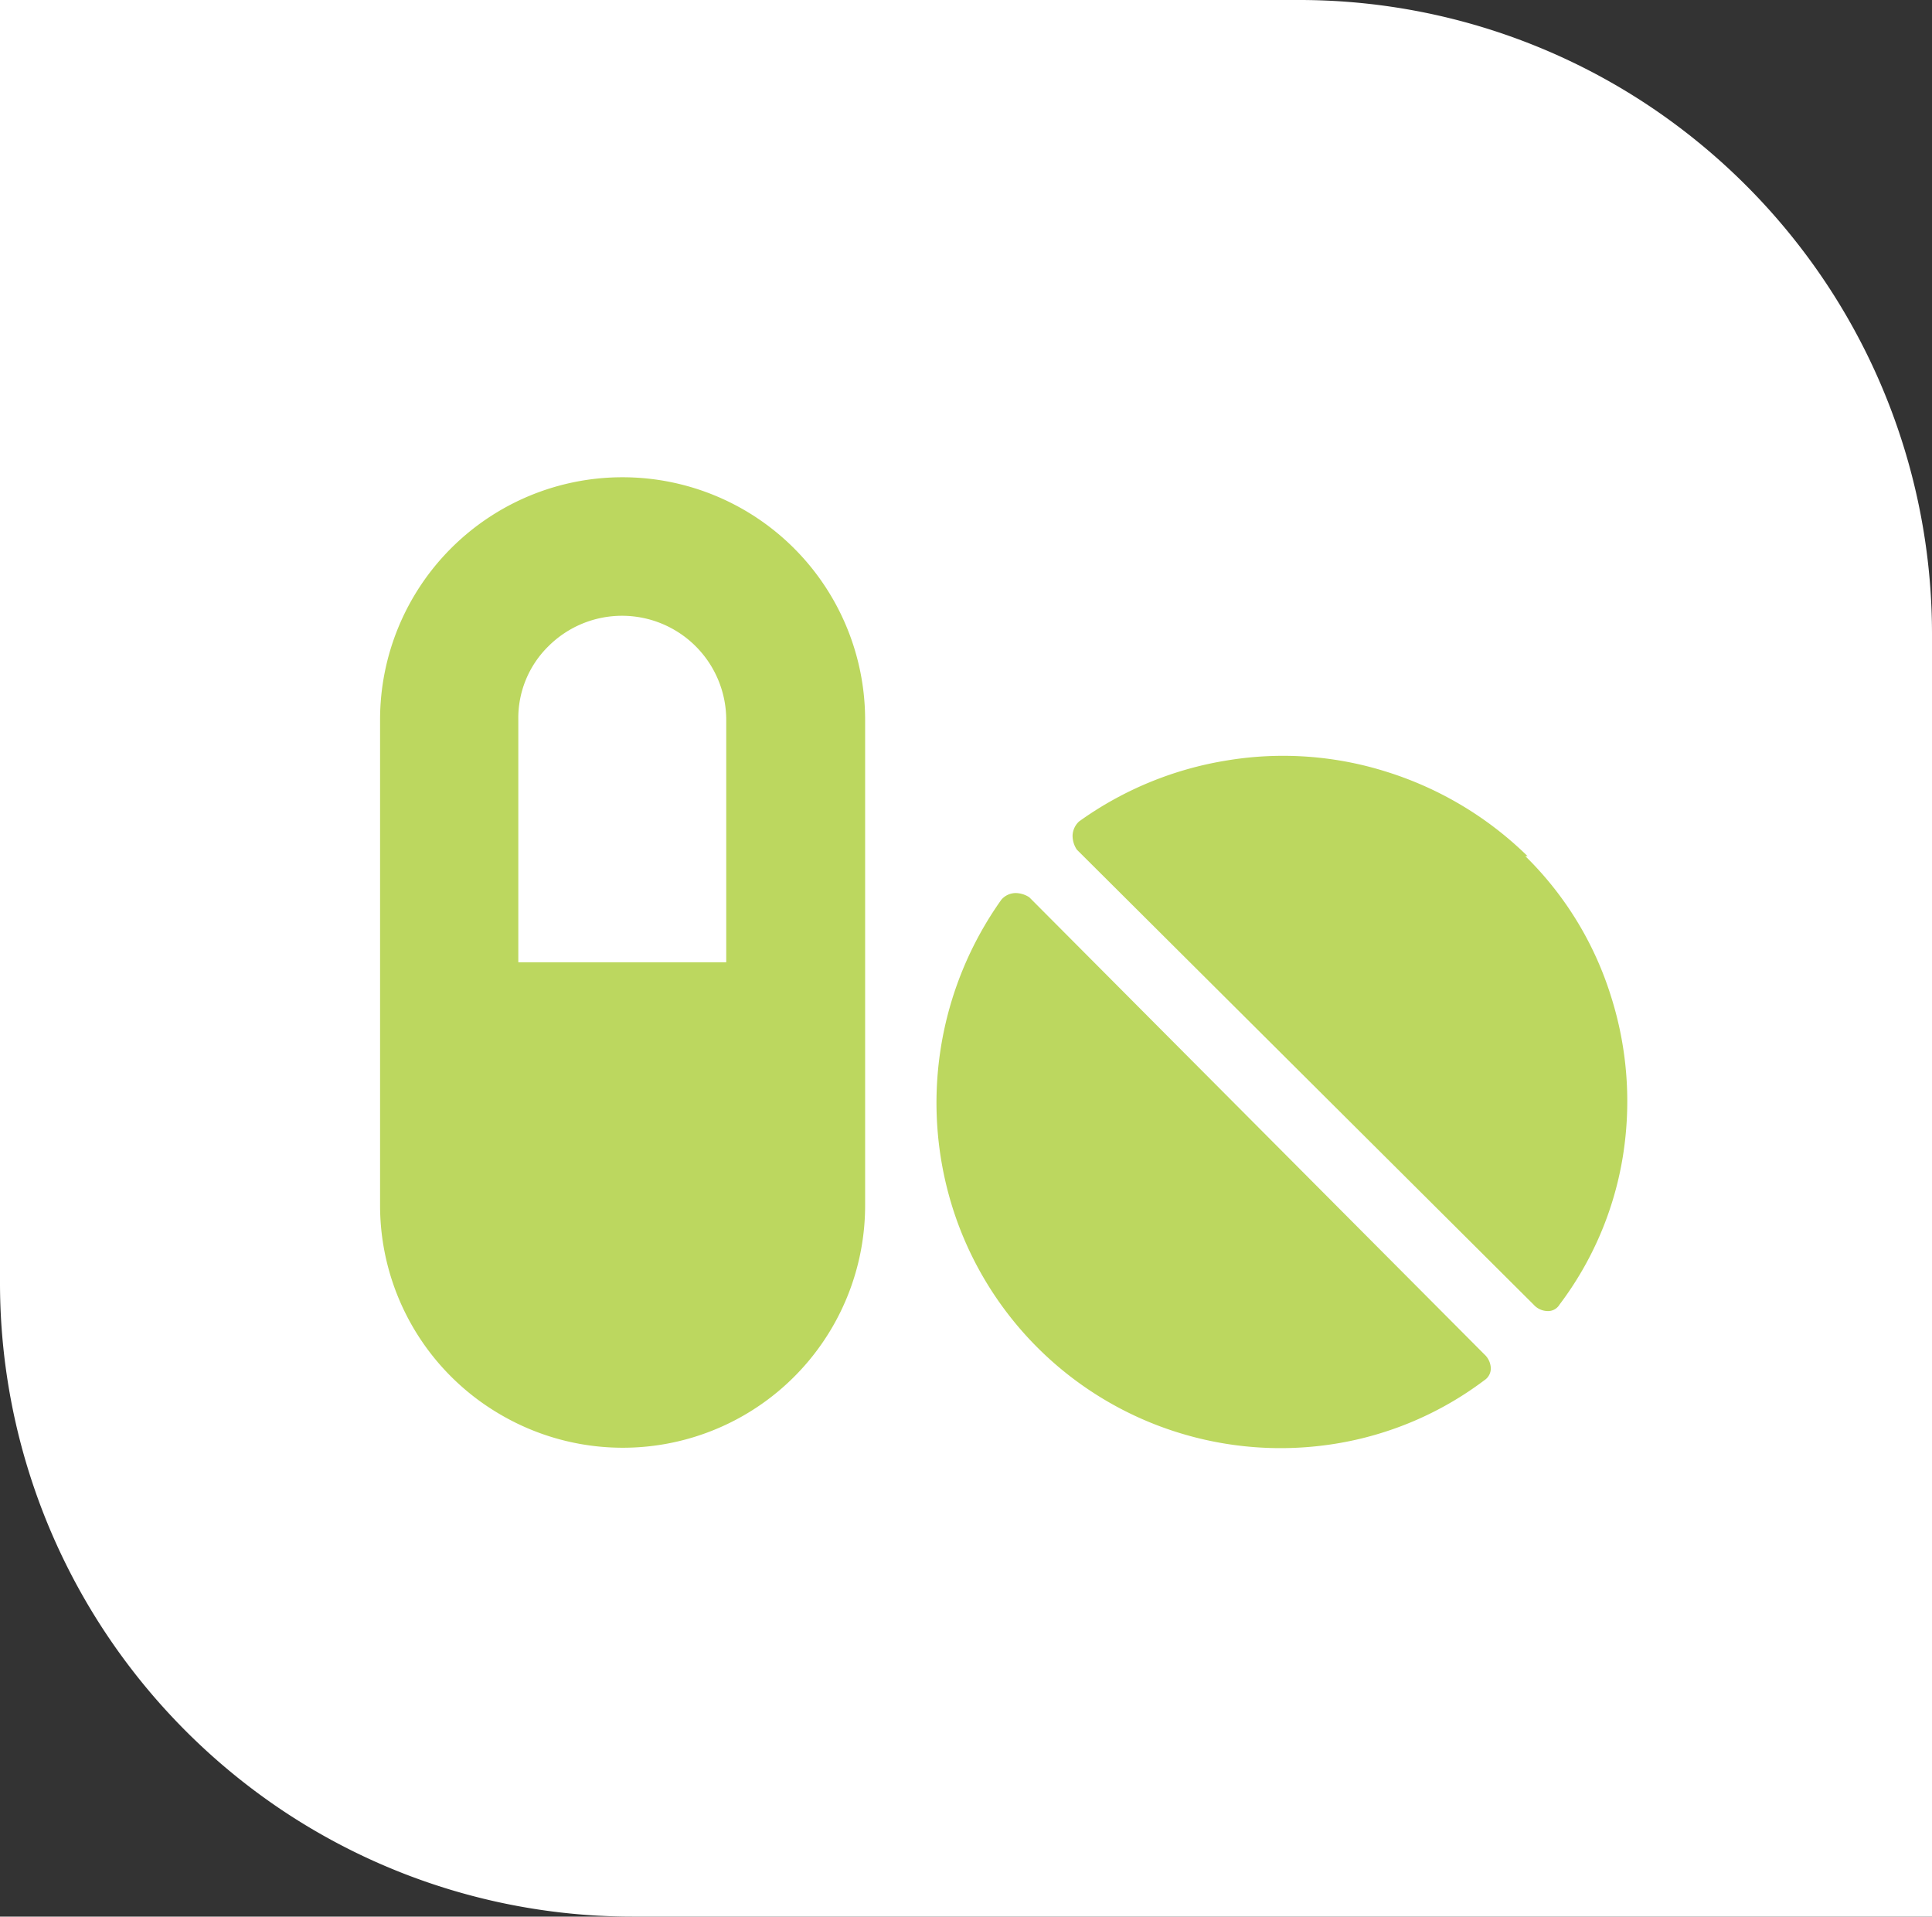 <svg id="Camada_1" data-name="Camada 1" xmlns="http://www.w3.org/2000/svg" viewBox="0 0 122 121"><rect x="0" y="0" width="122" height="121" fill="#333333" stroke="none"/><defs><style>.cls-1{fill:#fff;}.cls-2{fill:#bcd75f;}</style></defs><title>ico_biocare</title><path class="cls-1" d="M0,81V0H82a39.85,39.85,0,0,1,22.22,6.74,40.28,40.28,0,0,1,11,11A40,40,0,0,1,122,40v81H40a39.85,39.85,0,0,1-22.22-6.74,40.28,40.28,0,0,1-11-11A40,40,0,0,1,0,81Z"/><path class="cls-2" d="M96.46,54.05h-.14a21.24,21.24,0,0,1,5.4,8.82A21.86,21.86,0,0,1,102.48,73a21.1,21.1,0,0,1-4,9.36.84.84,0,0,1-.75.41,1.21,1.21,0,0,1-.89-.41L68,53.64a1.58,1.58,0,0,1-.27-.89,1.27,1.27,0,0,1,.41-.89A22,22,0,0,1,77.53,48a21.68,21.68,0,0,1,10.11.75A22.13,22.13,0,0,1,96.46,54.05ZM65,56.65,93.73,85.5a1.25,1.25,0,0,1,.41.88.89.89,0,0,1-.41.76,21.24,21.24,0,0,1-9.37,4,21.72,21.72,0,0,1-10.12-.75A21.7,21.7,0,0,1,60.16,76.27a22.11,22.11,0,0,1,3.08-19.48,1.21,1.21,0,0,1,.89-.41A1.6,1.6,0,0,1,65,56.65Zm-19.14,4.1V45.44a6.58,6.58,0,0,0-11.22-4.65,6.35,6.35,0,0,0-1.91,4.65V60.75ZM39.31,30.13A15.32,15.32,0,0,1,54.63,45.44V76.06a15.3,15.3,0,0,1-23,13.26A15.28,15.28,0,0,1,24,76.06V45.44A15.31,15.31,0,0,1,39.31,30.13Z"/></svg>